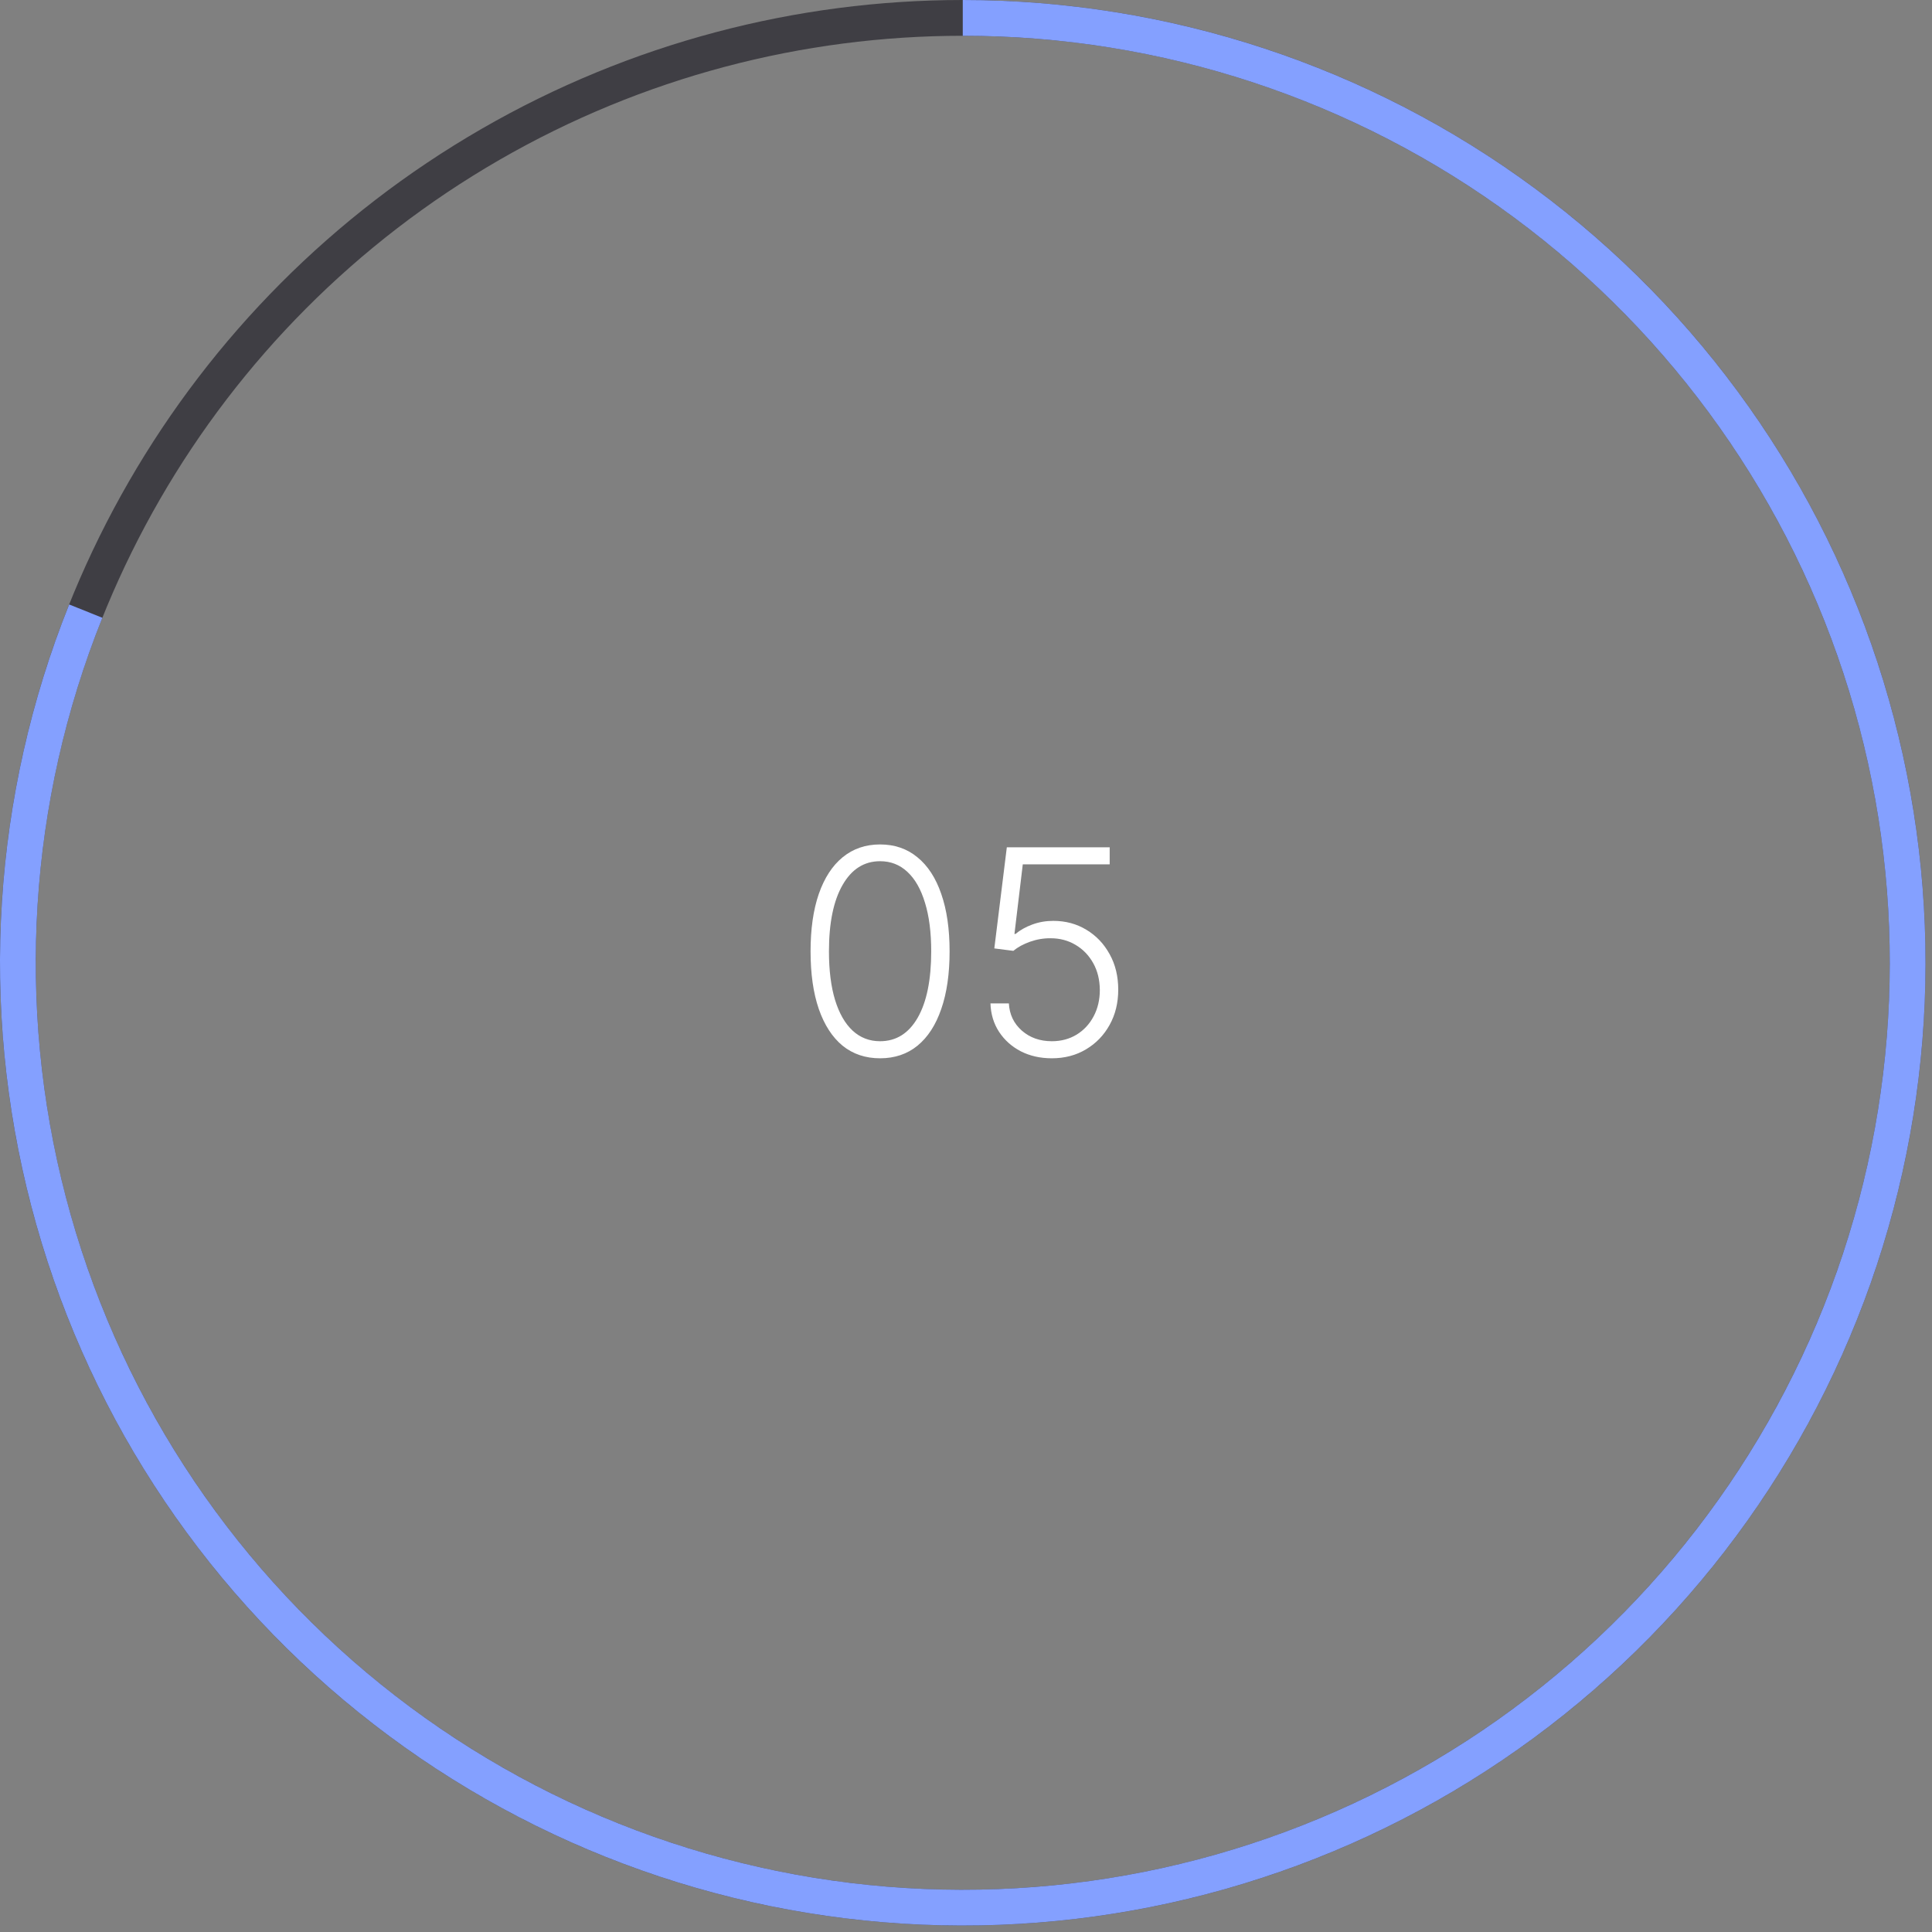 <?xml version="1.0" encoding="UTF-8"?> <svg xmlns="http://www.w3.org/2000/svg" width="108" height="108" viewBox="0 0 108 108" fill="none"><rect x="0" y="0" width="108" height="108" fill="#808080" stroke="none"/> <path d="M49.197 59.159C48.379 59.159 47.68 58.924 47.1 58.455C46.525 57.981 46.082 57.297 45.771 56.403C45.464 55.51 45.311 54.436 45.311 53.182C45.311 51.932 45.464 50.862 45.771 49.972C46.082 49.078 46.527 48.394 47.106 47.92C47.69 47.443 48.386 47.205 49.197 47.205C50.008 47.205 50.703 47.443 51.282 47.92C51.866 48.394 52.311 49.078 52.617 49.972C52.928 50.862 53.083 51.932 53.083 53.182C53.083 54.436 52.928 55.51 52.617 56.403C52.311 57.297 51.867 57.981 51.288 58.455C50.712 58.924 50.015 59.159 49.197 59.159ZM49.197 58.205C50.095 58.205 50.796 57.767 51.299 56.892C51.803 56.013 52.055 54.776 52.055 53.182C52.055 52.121 51.94 51.216 51.708 50.466C51.481 49.712 51.154 49.136 50.725 48.739C50.301 48.341 49.792 48.142 49.197 48.142C48.307 48.142 47.608 48.585 47.1 49.472C46.593 50.354 46.339 51.591 46.339 53.182C46.339 54.242 46.453 55.148 46.68 55.898C46.911 56.648 47.239 57.22 47.663 57.614C48.091 58.008 48.602 58.205 49.197 58.205ZM58.799 59.159C58.152 59.159 57.572 59.028 57.061 58.767C56.553 58.502 56.148 58.138 55.845 57.676C55.546 57.214 55.386 56.686 55.367 56.091H56.396C56.43 56.708 56.672 57.216 57.123 57.614C57.574 58.008 58.133 58.205 58.799 58.205C59.318 58.205 59.78 58.081 60.186 57.835C60.591 57.585 60.907 57.244 61.135 56.812C61.366 56.377 61.481 55.886 61.481 55.341C61.477 54.773 61.354 54.273 61.112 53.841C60.869 53.405 60.54 53.064 60.123 52.818C59.71 52.572 59.246 52.449 58.731 52.449C58.341 52.445 57.958 52.51 57.583 52.642C57.208 52.775 56.896 52.945 56.646 53.153L55.583 53.017L56.282 47.364H62.032V48.318H57.174L56.708 52.21H56.765C57.023 51.994 57.335 51.818 57.703 51.682C58.074 51.545 58.466 51.477 58.879 51.477C59.565 51.477 60.18 51.642 60.725 51.972C61.275 52.301 61.708 52.756 62.027 53.335C62.349 53.911 62.51 54.574 62.51 55.324C62.51 56.059 62.349 56.716 62.027 57.295C61.708 57.871 61.269 58.326 60.708 58.659C60.152 58.992 59.515 59.159 58.799 59.159Z" fill="white"></path> <circle cx="53.819" cy="53.819" r="52.819" stroke="#3F3E44" stroke-width="2"></circle> <path d="M53.819 1C65.125 1 76.133 4.628 85.224 11.35C94.314 18.072 101.008 27.533 104.321 38.343C107.633 49.153 107.39 60.74 103.627 71.402C99.863 82.063 92.778 91.235 83.413 97.57C74.049 103.904 62.898 107.067 51.602 106.592C40.306 106.118 29.461 102.031 20.66 94.933C11.86 87.836 5.569 78.102 2.713 67.162C-0.143 56.223 0.586 44.656 4.794 34.162" stroke="#84A0FF" stroke-width="2"></path> </svg> 